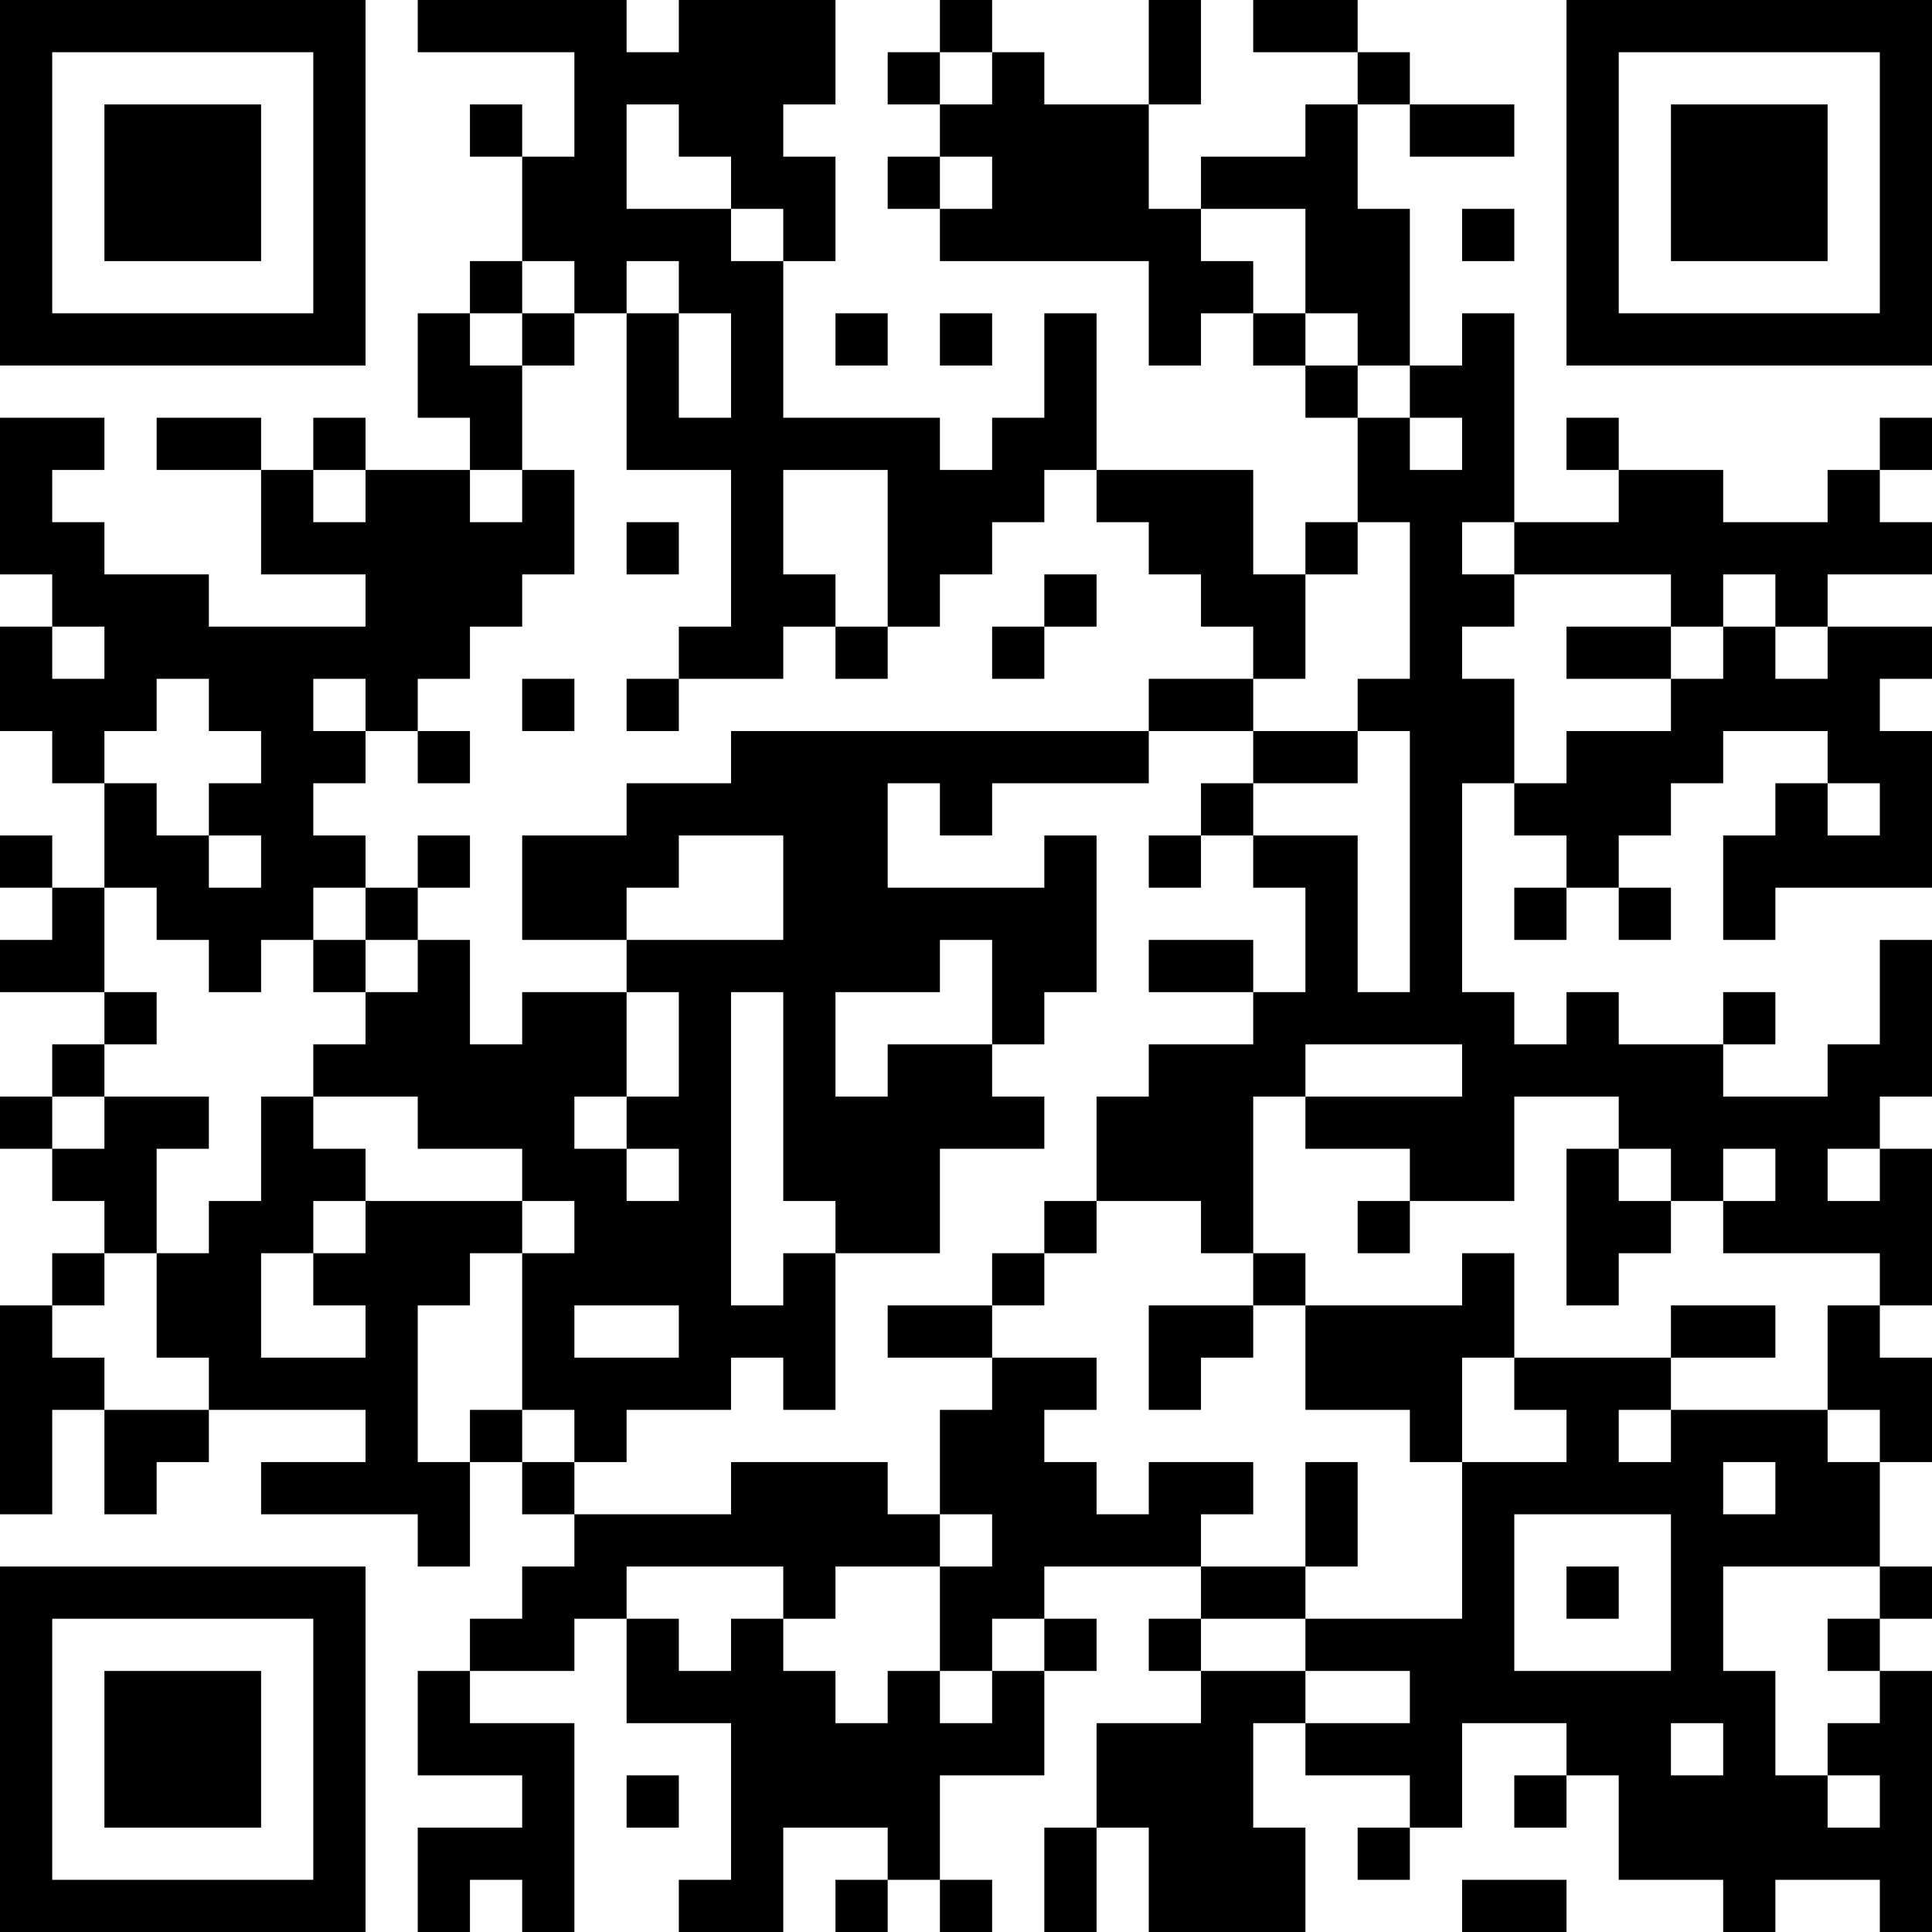 <?xml version="1.0" encoding="UTF-8"?>
<svg xmlns="http://www.w3.org/2000/svg" version="1.1" width="400" height="400" viewBox="0 0 400 400"><rect x="0" y="0" width="400" height="400" fill="#ffffff"/><g transform="scale(10.811)"><g transform="translate(0,0)"><path fill-rule="evenodd" d="M8 0L8 1L11 1L11 3L10 3L10 2L9 2L9 3L10 3L10 5L9 5L9 6L8 6L8 8L9 8L9 9L7 9L7 8L6 8L6 9L5 9L5 8L3 8L3 9L5 9L5 11L7 11L7 12L4 12L4 11L2 11L2 10L1 10L1 9L2 9L2 8L0 8L0 11L1 11L1 12L0 12L0 14L1 14L1 15L2 15L2 17L1 17L1 16L0 16L0 17L1 17L1 18L0 18L0 19L2 19L2 20L1 20L1 21L0 21L0 22L1 22L1 23L2 23L2 24L1 24L1 25L0 25L0 29L1 29L1 27L2 27L2 29L3 29L3 28L4 28L4 27L7 27L7 28L5 28L5 29L8 29L8 30L9 30L9 28L10 28L10 29L11 29L11 30L10 30L10 31L9 31L9 32L8 32L8 34L10 34L10 35L8 35L8 37L9 37L9 36L10 36L10 37L11 37L11 33L9 33L9 32L11 32L11 31L12 31L12 33L14 33L14 36L13 36L13 37L15 37L15 35L17 35L17 36L16 36L16 37L17 37L17 36L18 36L18 37L19 37L19 36L18 36L18 34L20 34L20 32L21 32L21 31L20 31L20 30L23 30L23 31L22 31L22 32L23 32L23 33L21 33L21 35L20 35L20 37L21 37L21 35L22 35L22 37L25 37L25 35L24 35L24 33L25 33L25 34L27 34L27 35L26 35L26 36L27 36L27 35L28 35L28 33L30 33L30 34L29 34L29 35L30 35L30 34L31 34L31 36L33 36L33 37L34 37L34 36L36 36L36 37L37 37L37 32L36 32L36 31L37 31L37 30L36 30L36 28L37 28L37 26L36 26L36 25L37 25L37 22L36 22L36 21L37 21L37 18L36 18L36 20L35 20L35 21L33 21L33 20L34 20L34 19L33 19L33 20L31 20L31 19L30 19L30 20L29 20L29 19L28 19L28 15L29 15L29 16L30 16L30 17L29 17L29 18L30 18L30 17L31 17L31 18L32 18L32 17L31 17L31 16L32 16L32 15L33 15L33 14L35 14L35 15L34 15L34 16L33 16L33 18L34 18L34 17L37 17L37 14L36 14L36 13L37 13L37 12L35 12L35 11L37 11L37 10L36 10L36 9L37 9L37 8L36 8L36 9L35 9L35 10L33 10L33 9L31 9L31 8L30 8L30 9L31 9L31 10L29 10L29 6L28 6L28 7L27 7L27 4L26 4L26 2L27 2L27 3L29 3L29 2L27 2L27 1L26 1L26 0L24 0L24 1L26 1L26 2L25 2L25 3L23 3L23 4L22 4L22 2L23 2L23 0L22 0L22 2L20 2L20 1L19 1L19 0L18 0L18 1L17 1L17 2L18 2L18 3L17 3L17 4L18 4L18 5L22 5L22 7L23 7L23 6L24 6L24 7L25 7L25 8L26 8L26 10L25 10L25 11L24 11L24 9L21 9L21 6L20 6L20 8L19 8L19 9L18 9L18 8L15 8L15 5L16 5L16 3L15 3L15 2L16 2L16 0L13 0L13 1L12 1L12 0ZM18 1L18 2L19 2L19 1ZM12 2L12 4L14 4L14 5L15 5L15 4L14 4L14 3L13 3L13 2ZM18 3L18 4L19 4L19 3ZM23 4L23 5L24 5L24 6L25 6L25 7L26 7L26 8L27 8L27 9L28 9L28 8L27 8L27 7L26 7L26 6L25 6L25 4ZM28 4L28 5L29 5L29 4ZM10 5L10 6L9 6L9 7L10 7L10 9L9 9L9 10L10 10L10 9L11 9L11 11L10 11L10 12L9 12L9 13L8 13L8 14L7 14L7 13L6 13L6 14L7 14L7 15L6 15L6 16L7 16L7 17L6 17L6 18L5 18L5 19L4 19L4 18L3 18L3 17L2 17L2 19L3 19L3 20L2 20L2 21L1 21L1 22L2 22L2 21L4 21L4 22L3 22L3 24L2 24L2 25L1 25L1 26L2 26L2 27L4 27L4 26L3 26L3 24L4 24L4 23L5 23L5 21L6 21L6 22L7 22L7 23L6 23L6 24L5 24L5 26L7 26L7 25L6 25L6 24L7 24L7 23L10 23L10 24L9 24L9 25L8 25L8 28L9 28L9 27L10 27L10 28L11 28L11 29L14 29L14 28L17 28L17 29L18 29L18 30L16 30L16 31L15 31L15 30L12 30L12 31L13 31L13 32L14 32L14 31L15 31L15 32L16 32L16 33L17 33L17 32L18 32L18 33L19 33L19 32L20 32L20 31L19 31L19 32L18 32L18 30L19 30L19 29L18 29L18 27L19 27L19 26L21 26L21 27L20 27L20 28L21 28L21 29L22 29L22 28L24 28L24 29L23 29L23 30L25 30L25 31L23 31L23 32L25 32L25 33L27 33L27 32L25 32L25 31L28 31L28 28L30 28L30 27L29 27L29 26L32 26L32 27L31 27L31 28L32 28L32 27L35 27L35 28L36 28L36 27L35 27L35 25L36 25L36 24L33 24L33 23L34 23L34 22L33 22L33 23L32 23L32 22L31 22L31 21L29 21L29 23L27 23L27 22L25 22L25 21L28 21L28 20L25 20L25 21L24 21L24 24L23 24L23 23L21 23L21 21L22 21L22 20L24 20L24 19L25 19L25 17L24 17L24 16L26 16L26 19L27 19L27 14L26 14L26 13L27 13L27 10L26 10L26 11L25 11L25 13L24 13L24 12L23 12L23 11L22 11L22 10L21 10L21 9L20 9L20 10L19 10L19 11L18 11L18 12L17 12L17 9L15 9L15 11L16 11L16 12L15 12L15 13L13 13L13 12L14 12L14 9L12 9L12 6L13 6L13 8L14 8L14 6L13 6L13 5L12 5L12 6L11 6L11 5ZM10 6L10 7L11 7L11 6ZM16 6L16 7L17 7L17 6ZM18 6L18 7L19 7L19 6ZM6 9L6 10L7 10L7 9ZM12 10L12 11L13 11L13 10ZM28 10L28 11L29 11L29 12L28 12L28 13L29 13L29 15L30 15L30 14L32 14L32 13L33 13L33 12L34 12L34 13L35 13L35 12L34 12L34 11L33 11L33 12L32 12L32 11L29 11L29 10ZM20 11L20 12L19 12L19 13L20 13L20 12L21 12L21 11ZM1 12L1 13L2 13L2 12ZM16 12L16 13L17 13L17 12ZM30 12L30 13L32 13L32 12ZM3 13L3 14L2 14L2 15L3 15L3 16L4 16L4 17L5 17L5 16L4 16L4 15L5 15L5 14L4 14L4 13ZM10 13L10 14L11 14L11 13ZM12 13L12 14L13 14L13 13ZM22 13L22 14L14 14L14 15L12 15L12 16L10 16L10 18L12 18L12 19L10 19L10 20L9 20L9 18L8 18L8 17L9 17L9 16L8 16L8 17L7 17L7 18L6 18L6 19L7 19L7 20L6 20L6 21L8 21L8 22L10 22L10 23L11 23L11 24L10 24L10 27L11 27L11 28L12 28L12 27L14 27L14 26L15 26L15 27L16 27L16 24L18 24L18 22L20 22L20 21L19 21L19 20L20 20L20 19L21 19L21 16L20 16L20 17L17 17L17 15L18 15L18 16L19 16L19 15L22 15L22 14L24 14L24 15L23 15L23 16L22 16L22 17L23 17L23 16L24 16L24 15L26 15L26 14L24 14L24 13ZM8 14L8 15L9 15L9 14ZM35 15L35 16L36 16L36 15ZM13 16L13 17L12 17L12 18L15 18L15 16ZM7 18L7 19L8 19L8 18ZM18 18L18 19L16 19L16 21L17 21L17 20L19 20L19 18ZM22 18L22 19L24 19L24 18ZM12 19L12 21L11 21L11 22L12 22L12 23L13 23L13 22L12 22L12 21L13 21L13 19ZM14 19L14 25L15 25L15 24L16 24L16 23L15 23L15 19ZM30 22L30 25L31 25L31 24L32 24L32 23L31 23L31 22ZM35 22L35 23L36 23L36 22ZM20 23L20 24L19 24L19 25L17 25L17 26L19 26L19 25L20 25L20 24L21 24L21 23ZM26 23L26 24L27 24L27 23ZM24 24L24 25L22 25L22 27L23 27L23 26L24 26L24 25L25 25L25 27L27 27L27 28L28 28L28 26L29 26L29 24L28 24L28 25L25 25L25 24ZM11 25L11 26L13 26L13 25ZM32 25L32 26L34 26L34 25ZM25 28L25 30L26 30L26 28ZM33 28L33 29L34 29L34 28ZM29 29L29 32L32 32L32 29ZM30 30L30 31L31 31L31 30ZM33 30L33 32L34 32L34 34L35 34L35 35L36 35L36 34L35 34L35 33L36 33L36 32L35 32L35 31L36 31L36 30ZM32 33L32 34L33 34L33 33ZM12 34L12 35L13 35L13 34ZM28 36L28 37L30 37L30 36ZM0 0L0 7L7 7L7 0ZM1 1L1 6L6 6L6 1ZM2 2L2 5L5 5L5 2ZM30 0L30 7L37 7L37 0ZM31 1L31 6L36 6L36 1ZM32 2L32 5L35 5L35 2ZM0 30L0 37L7 37L7 30ZM1 31L1 36L6 36L6 31ZM2 32L2 35L5 35L5 32Z" fill="#000000"/></g></g></svg>
